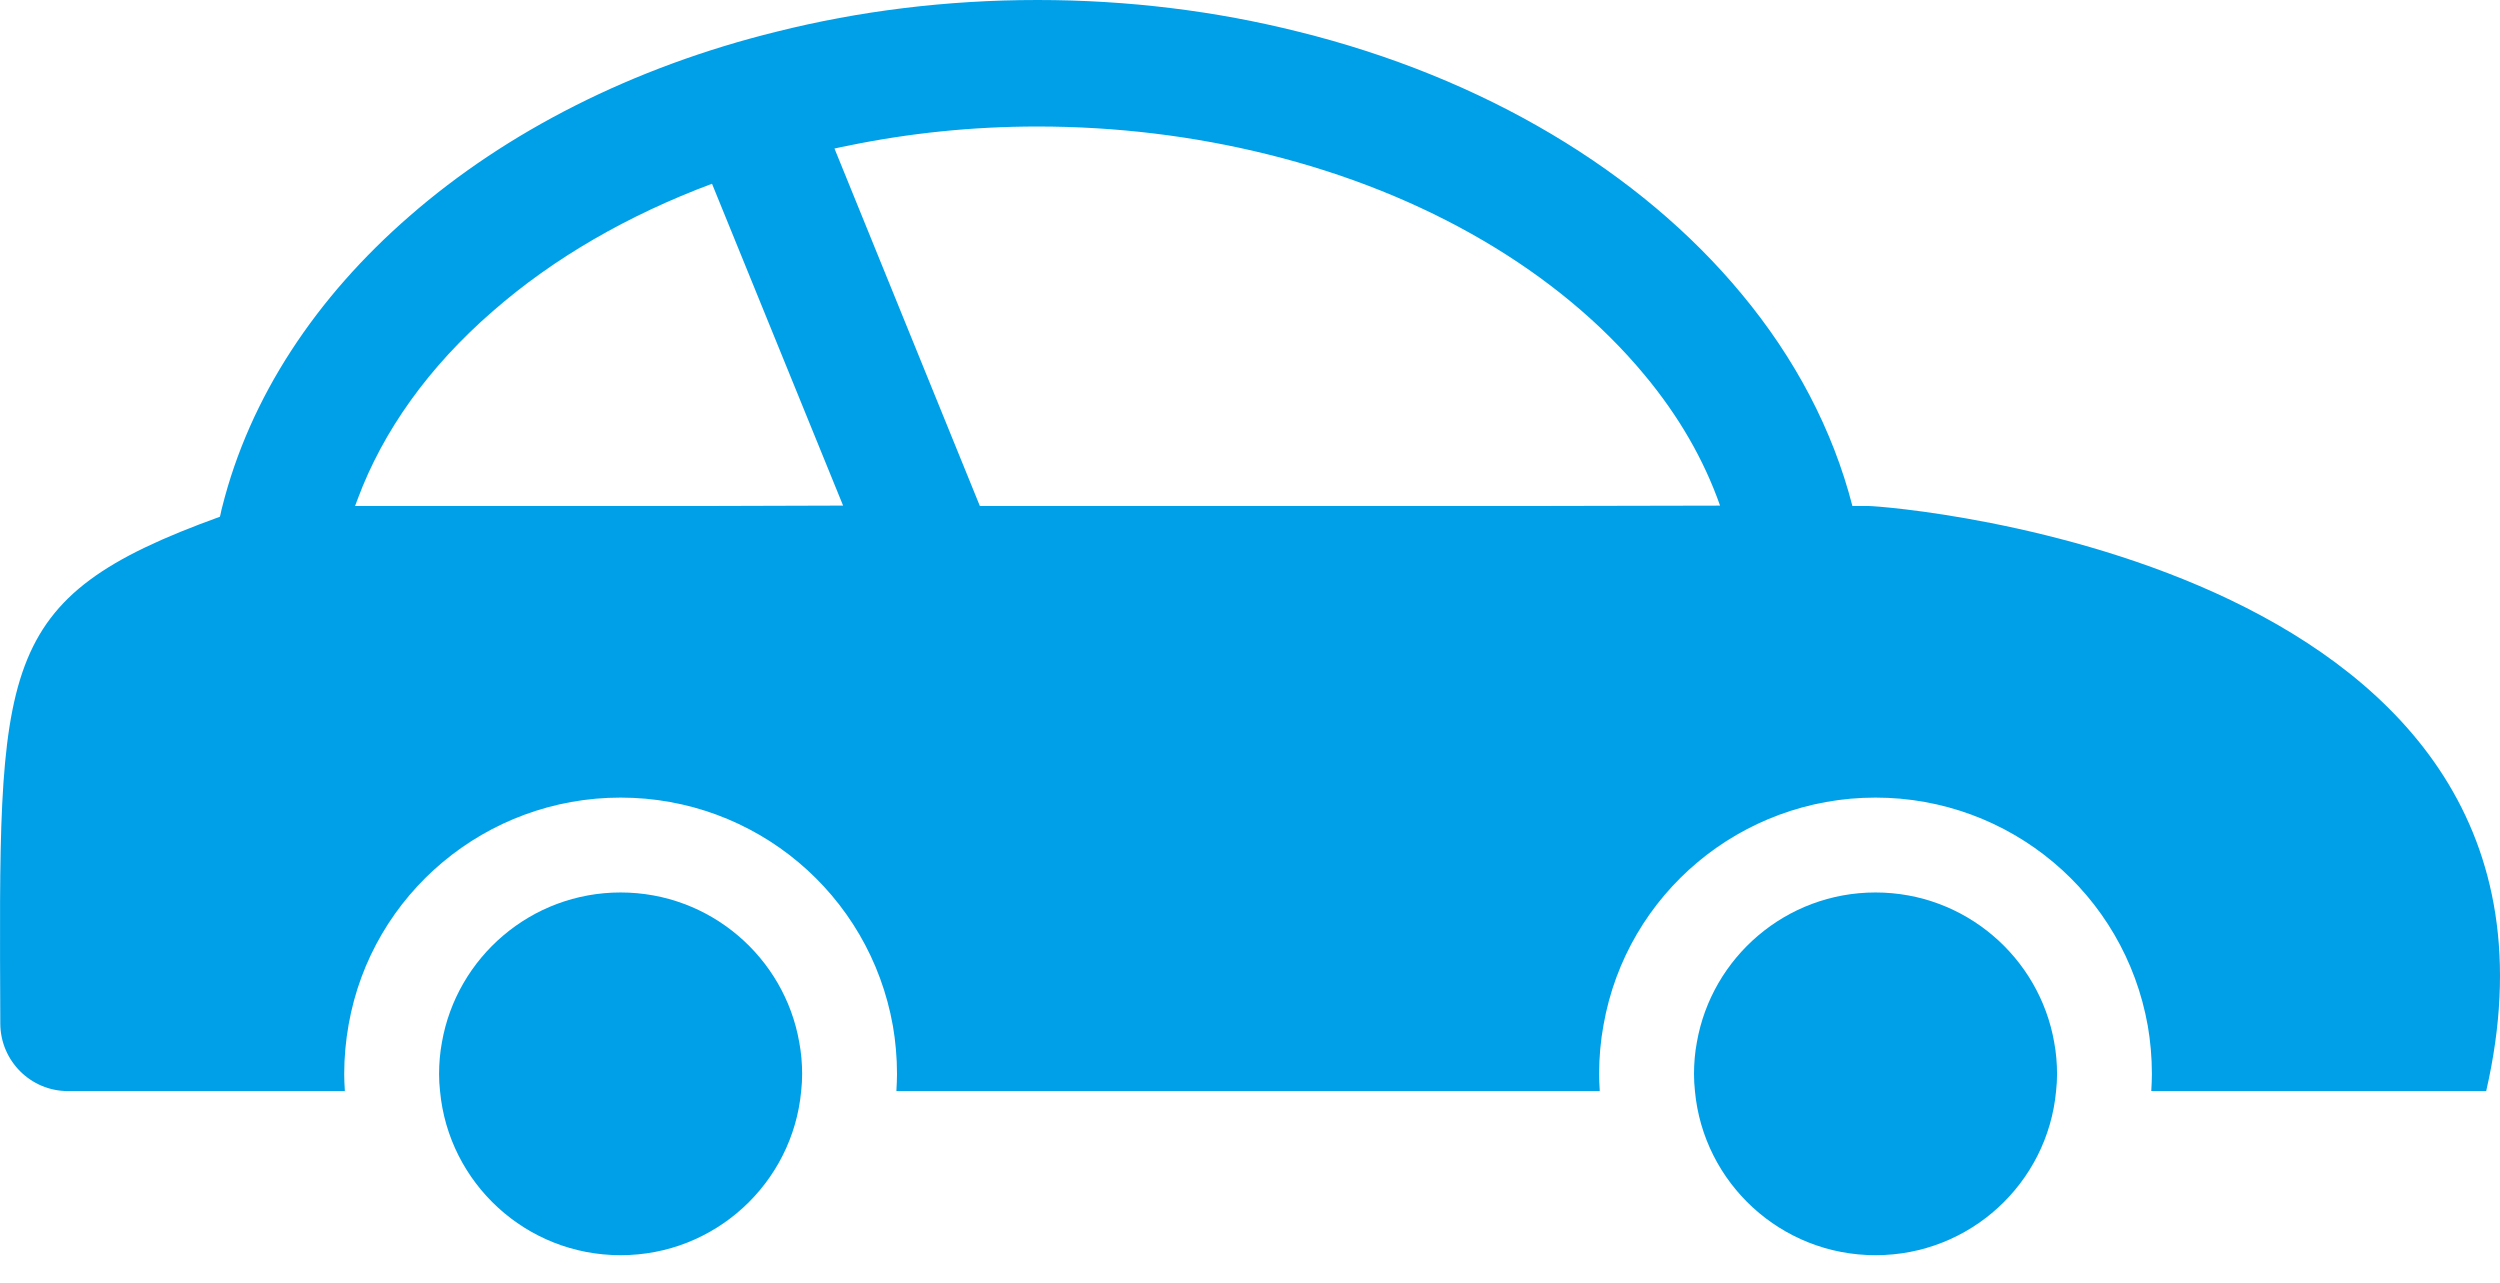 <svg width="76" height="39" viewBox="0 0 76 39" fill="none" xmlns="http://www.w3.org/2000/svg">
<path d="M6.685 15.709C6.714 15.613 6.724 15.517 6.753 15.421C7.589 12.075 9.608 9.037 12.454 6.566C15.396 3.999 19.241 2.038 23.616 0.961C26.106 0.337 28.769 0 31.538 0C34.307 0 36.97 0.337 39.46 0.961C45.103 2.355 49.862 5.211 52.949 8.941C54.564 10.883 55.717 13.065 56.313 15.382H56.794C57.438 15.382 79.272 17.084 75.58 33.169H65.399C65.408 32.995 65.418 32.822 65.418 32.65C65.418 32.14 65.37 31.63 65.293 31.188C64.582 27.169 61.101 24.247 57.015 24.247C52.929 24.247 49.449 27.169 48.747 31.159C48.66 31.63 48.613 32.14 48.613 32.65C48.613 32.805 48.621 32.961 48.63 33.117C48.631 33.122 48.63 33.129 48.632 33.133H48.63C48.631 33.145 48.631 33.157 48.632 33.169H27.25C27.259 32.995 27.269 32.822 27.269 32.65C27.269 32.14 27.221 31.63 27.144 31.188C26.433 27.169 22.952 24.247 18.866 24.247C14.78 24.247 11.3 27.169 10.598 31.149C10.512 31.63 10.464 32.14 10.464 32.65C10.464 32.805 10.472 32.96 10.481 33.115C10.482 33.12 10.481 33.128 10.483 33.133H10.482C10.482 33.145 10.482 33.157 10.483 33.169H2.064C0.931 33.169 0.013 32.248 0.009 31.116C-0.031 20.169 -0.197 18.2 6.685 15.709ZM52.29 15.371C51.8 13.981 51.042 12.658 49.997 11.402C47.392 8.258 43.325 5.874 38.537 4.692C36.288 4.134 33.942 3.846 31.538 3.846C29.564 3.846 27.634 4.046 25.767 4.432C25.634 4.461 25.5 4.483 25.368 4.515L29.788 15.382H46.833L52.29 15.371ZM25.63 15.37L21.645 5.586C19.097 6.537 16.828 7.845 14.982 9.46C13.03 11.152 11.64 13.108 10.872 15.173C10.847 15.243 10.818 15.312 10.794 15.382H21.636L25.63 15.37Z" fill="#00A0E9"/>
<path d="M57.016 27.131C59.736 27.131 61.996 29.102 62.448 31.688C62.505 31.996 62.534 32.322 62.534 32.649C62.534 32.822 62.525 32.995 62.505 33.168C62.246 35.966 59.891 38.158 57.016 38.158C54.142 38.158 51.786 35.966 51.526 33.168C51.507 32.995 51.498 32.822 51.498 32.649C51.498 32.322 51.526 31.996 51.584 31.688C52.036 29.102 54.295 27.131 57.016 27.131Z" fill="#00A0E9"/>
<path d="M18.866 27.131C21.587 27.131 23.847 29.102 24.298 31.688C24.356 31.996 24.385 32.322 24.385 32.649C24.385 32.822 24.375 32.995 24.356 33.168C24.096 35.966 21.741 38.158 18.866 38.158C15.992 38.158 13.636 35.966 13.377 33.168C13.357 32.995 13.348 32.822 13.348 32.649C13.348 32.322 13.377 31.996 13.434 31.688C13.886 29.102 16.145 27.131 18.866 27.131Z" fill="#00A0E9"/>
</svg>
